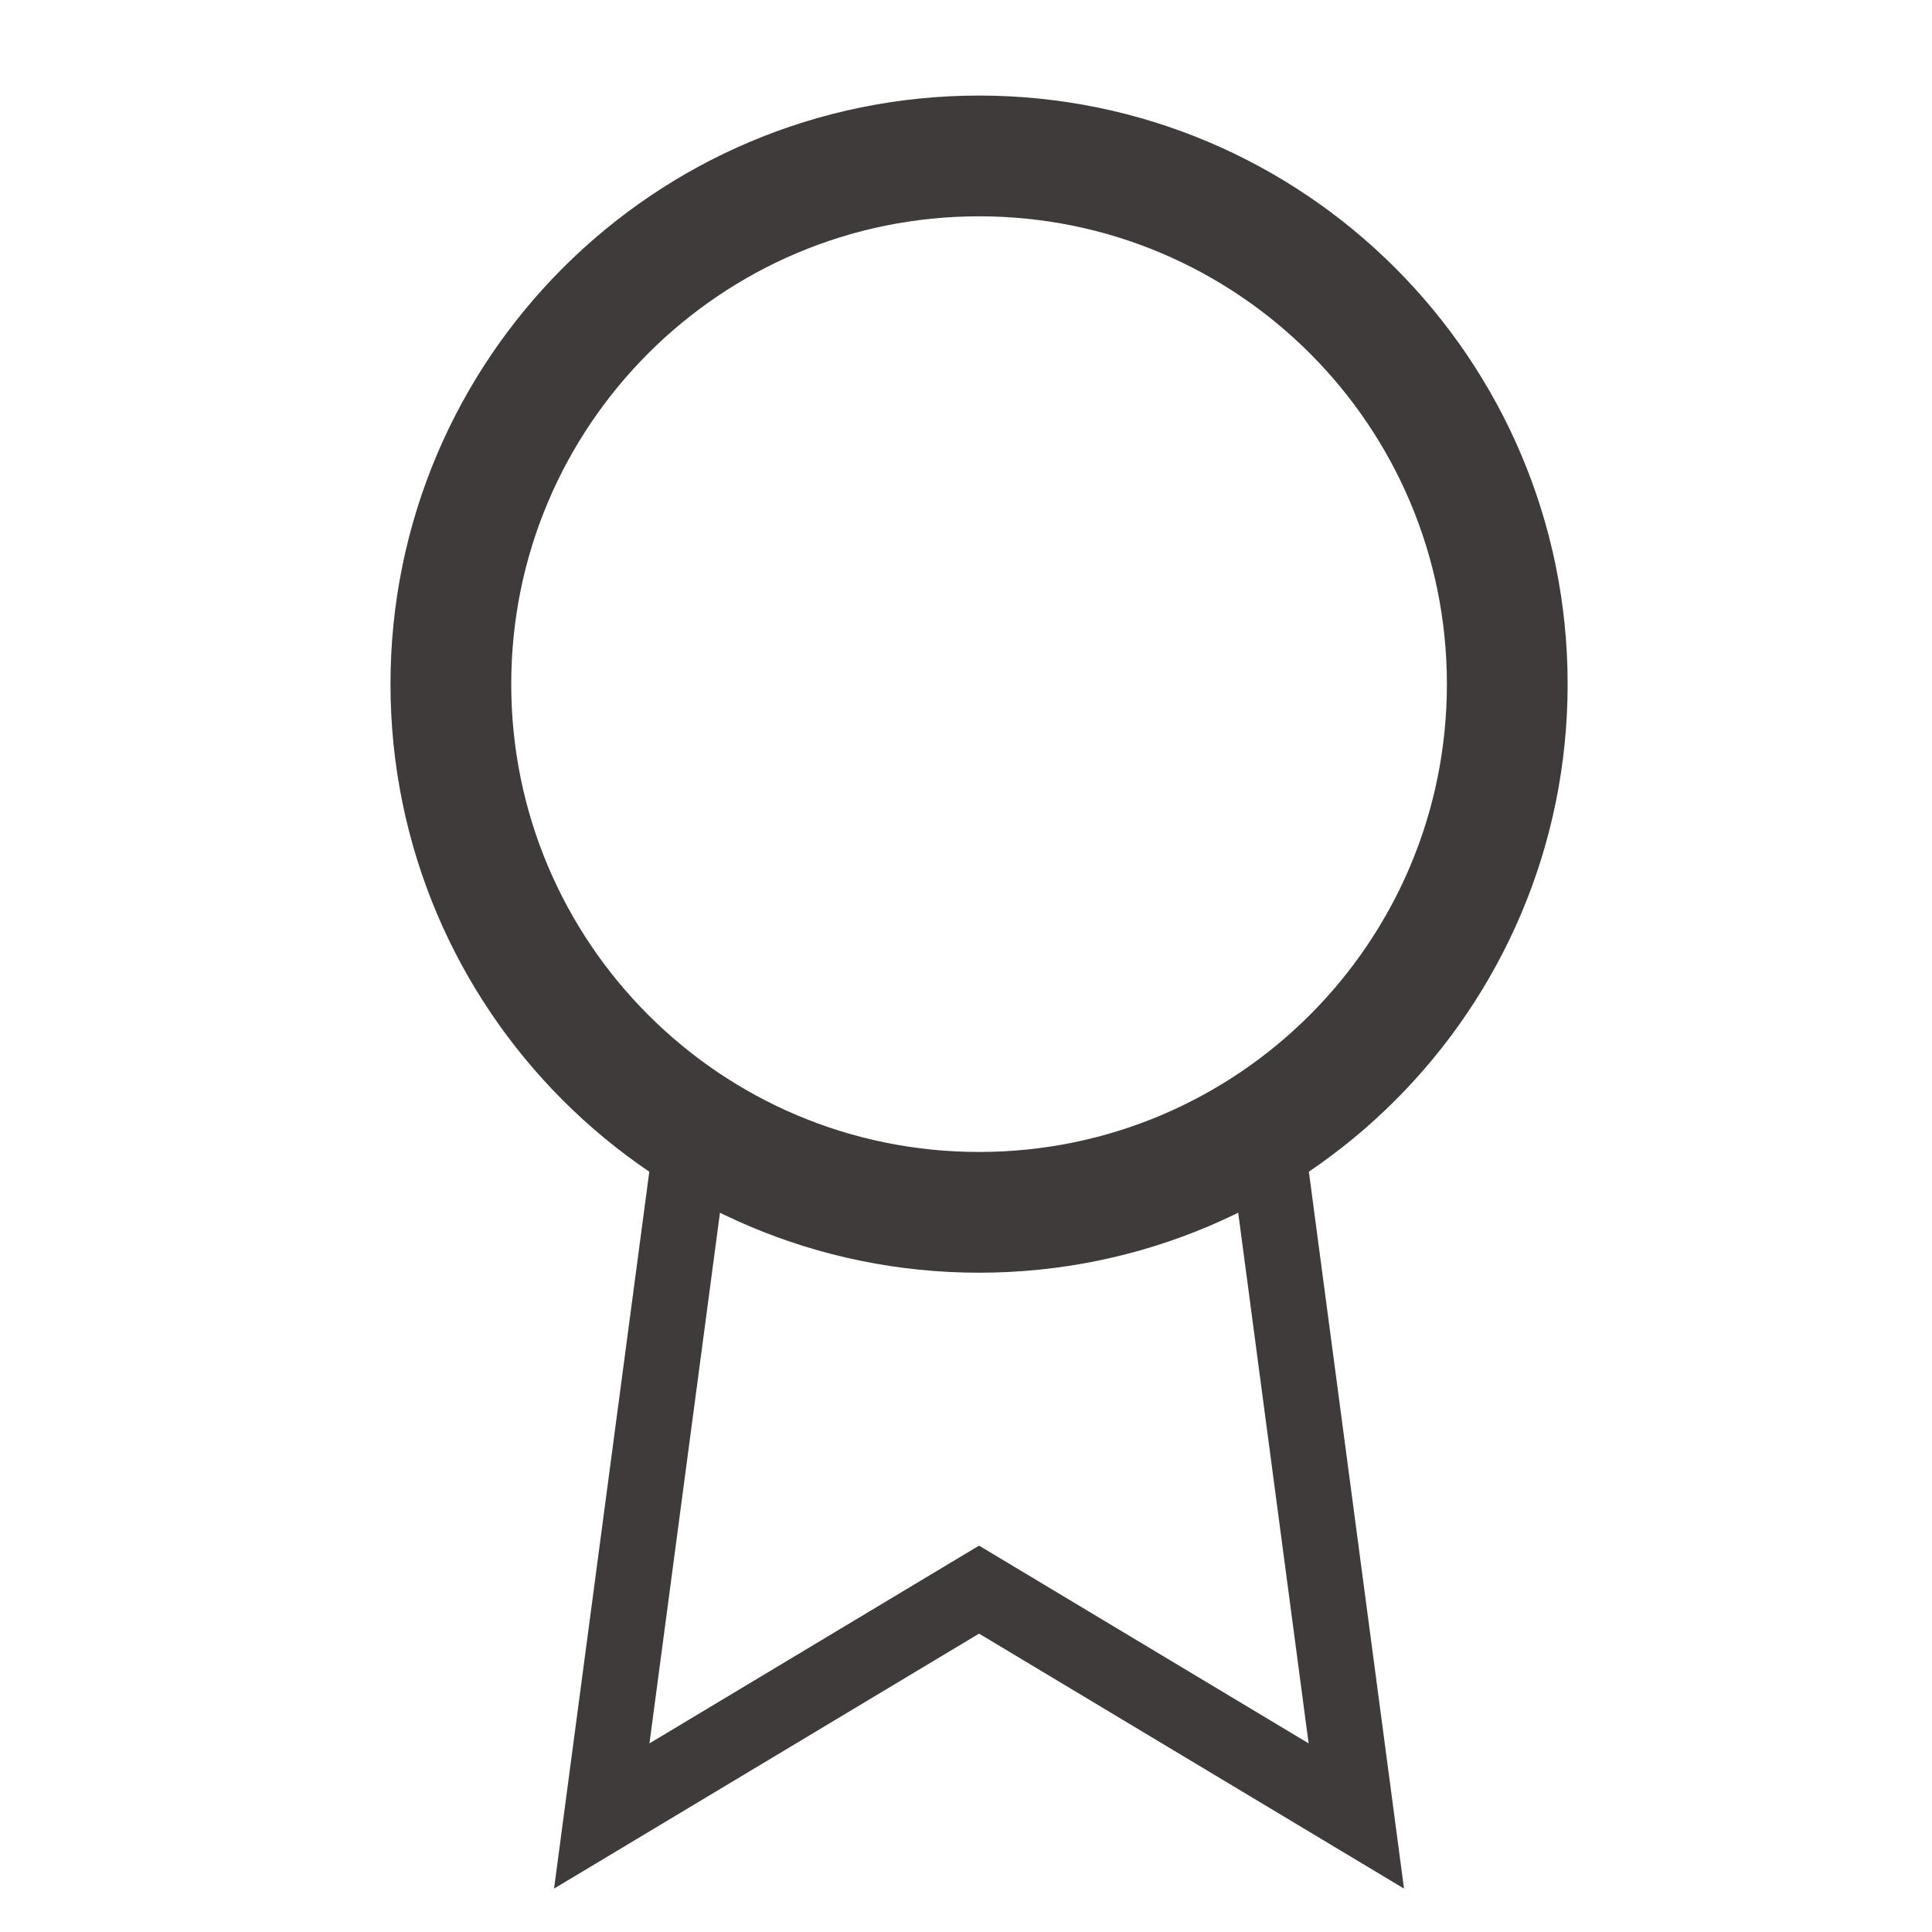 <svg xmlns="http://www.w3.org/2000/svg" fill="none" viewBox="0 0 38 38" height="38" width="38">
<g opacity="1">
<path stroke-width="2.375" stroke="#403B3B" d="M19.257 23.845C24.995 23.845 29.646 19.194 29.646 13.456C29.646 7.719 24.995 3.067 19.257 3.067C13.519 3.067 8.868 7.719 8.868 13.456C8.868 19.194 13.519 23.845 19.257 23.845Z"></path>
<path stroke-width="1.484" stroke="#403B3B" d="M13.632 22.198L11.836 35.718L19.257 31.266L26.677 35.718L24.881 22.183"></path>
</g>
</svg>
